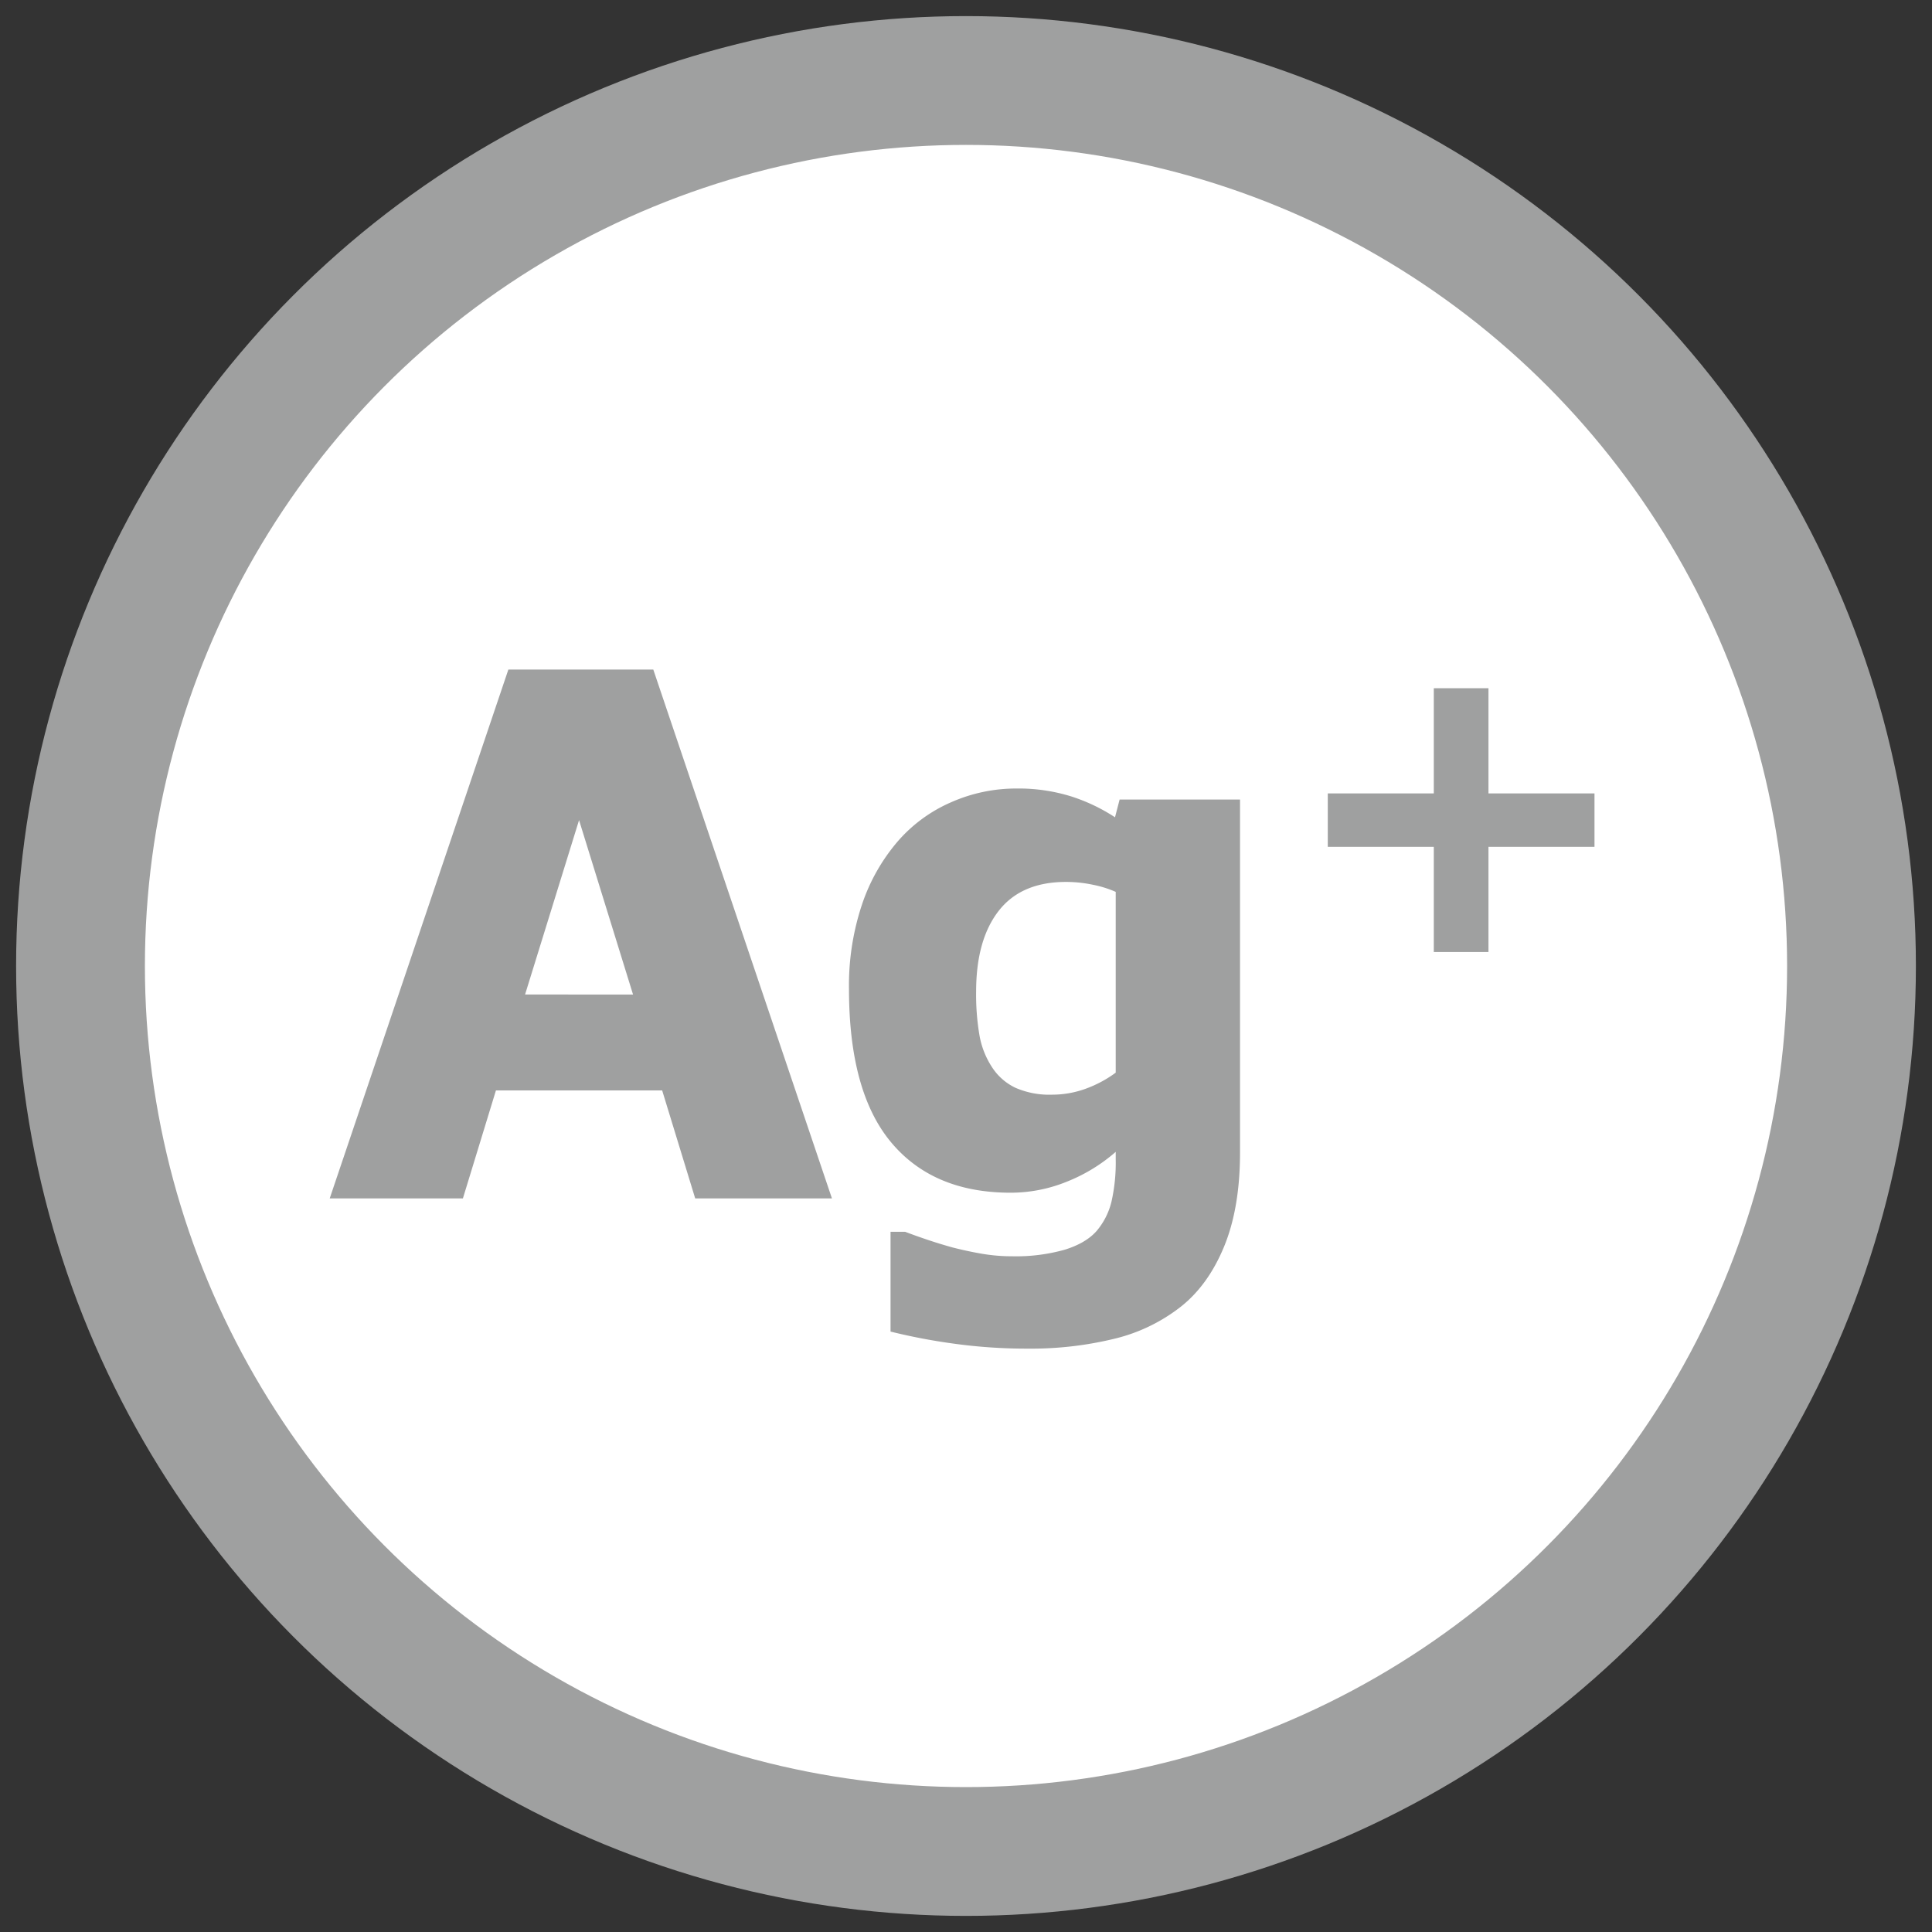 <svg xmlns="http://www.w3.org/2000/svg" viewBox="0 0 600 600"><rect x="0" y="0" width="600" height="600" fill="#333333" stroke="none"/><circle cx="300" cy="300" r="275" fill="#fff" stroke="#9fa0a0" stroke-miterlimit="10" stroke-width="40"/><path d="M102.398,372.169,157.88,207.93h45.003l55.481,164.239H215.898L205.64,338.638H154.019l-10.258,33.531Zm94.197-63.312L179.83,254.698,163.064,308.856Z" fill="#9fa0a0"/><path d="M385.1,357.94q0,17.206-4.963,29.23-4.964,12.021-13.567,18.751a53.858,53.858,0,0,1-20.626,9.872,109.191,109.191,0,0,1-26.693,3.033,164.289,164.289,0,0,1-23.439-1.6,184.606,184.606,0,0,1-19.248-3.694V382.537h4.522q2.867,1.102,6.783,2.427,3.914,1.324,7.887,2.427,4.742,1.213,9.266,1.985a55.07,55.07,0,0,0,9.266.772,56.006,56.006,0,0,0,16.379-2.041q6.562-2.042,9.872-5.791a22.063,22.063,0,0,0,4.633-9.1,54.95,54.95,0,0,0,1.324-13.181V357.72a52.41,52.41,0,0,1-15.057,9.21,46.319,46.319,0,0,1-17.593,3.475q-24.048,0-37.116-15.663-13.072-15.661-13.071-47.65a79.273,79.273,0,0,1,4.026-26.141A58.717,58.717,0,0,1,278.88,261.206a46.317,46.317,0,0,1,16.545-12.078,49.858,49.858,0,0,1,20.186-4.247,55.12,55.12,0,0,1,16.986,2.427,55.939,55.939,0,0,1,13.678,6.508l1.434-5.515H385.1Zm-38.605-24.818V276.979a33.531,33.531,0,0,0-7.06-2.206,40.636,40.636,0,0,0-8.383-.882q-13.898,0-20.902,8.989-7.006,8.991-7.004,25.094a74.98,74.98,0,0,0,1.048,13.622,26.345,26.345,0,0,0,3.915,9.872,17.686,17.686,0,0,0,7.226,6.343,26.35,26.35,0,0,0,11.416,2.15,30.553,30.553,0,0,0,10.202-1.765A36.78,36.78,0,0,0,346.495,333.122Z" fill="#9fa0a0"/><path d="M495.182,262.992H462.257v32.667H445.28v-32.667H412.356V246.401H445.28v-32.667h16.977v32.667h32.925Z" fill="#9fa0a0"/></svg>